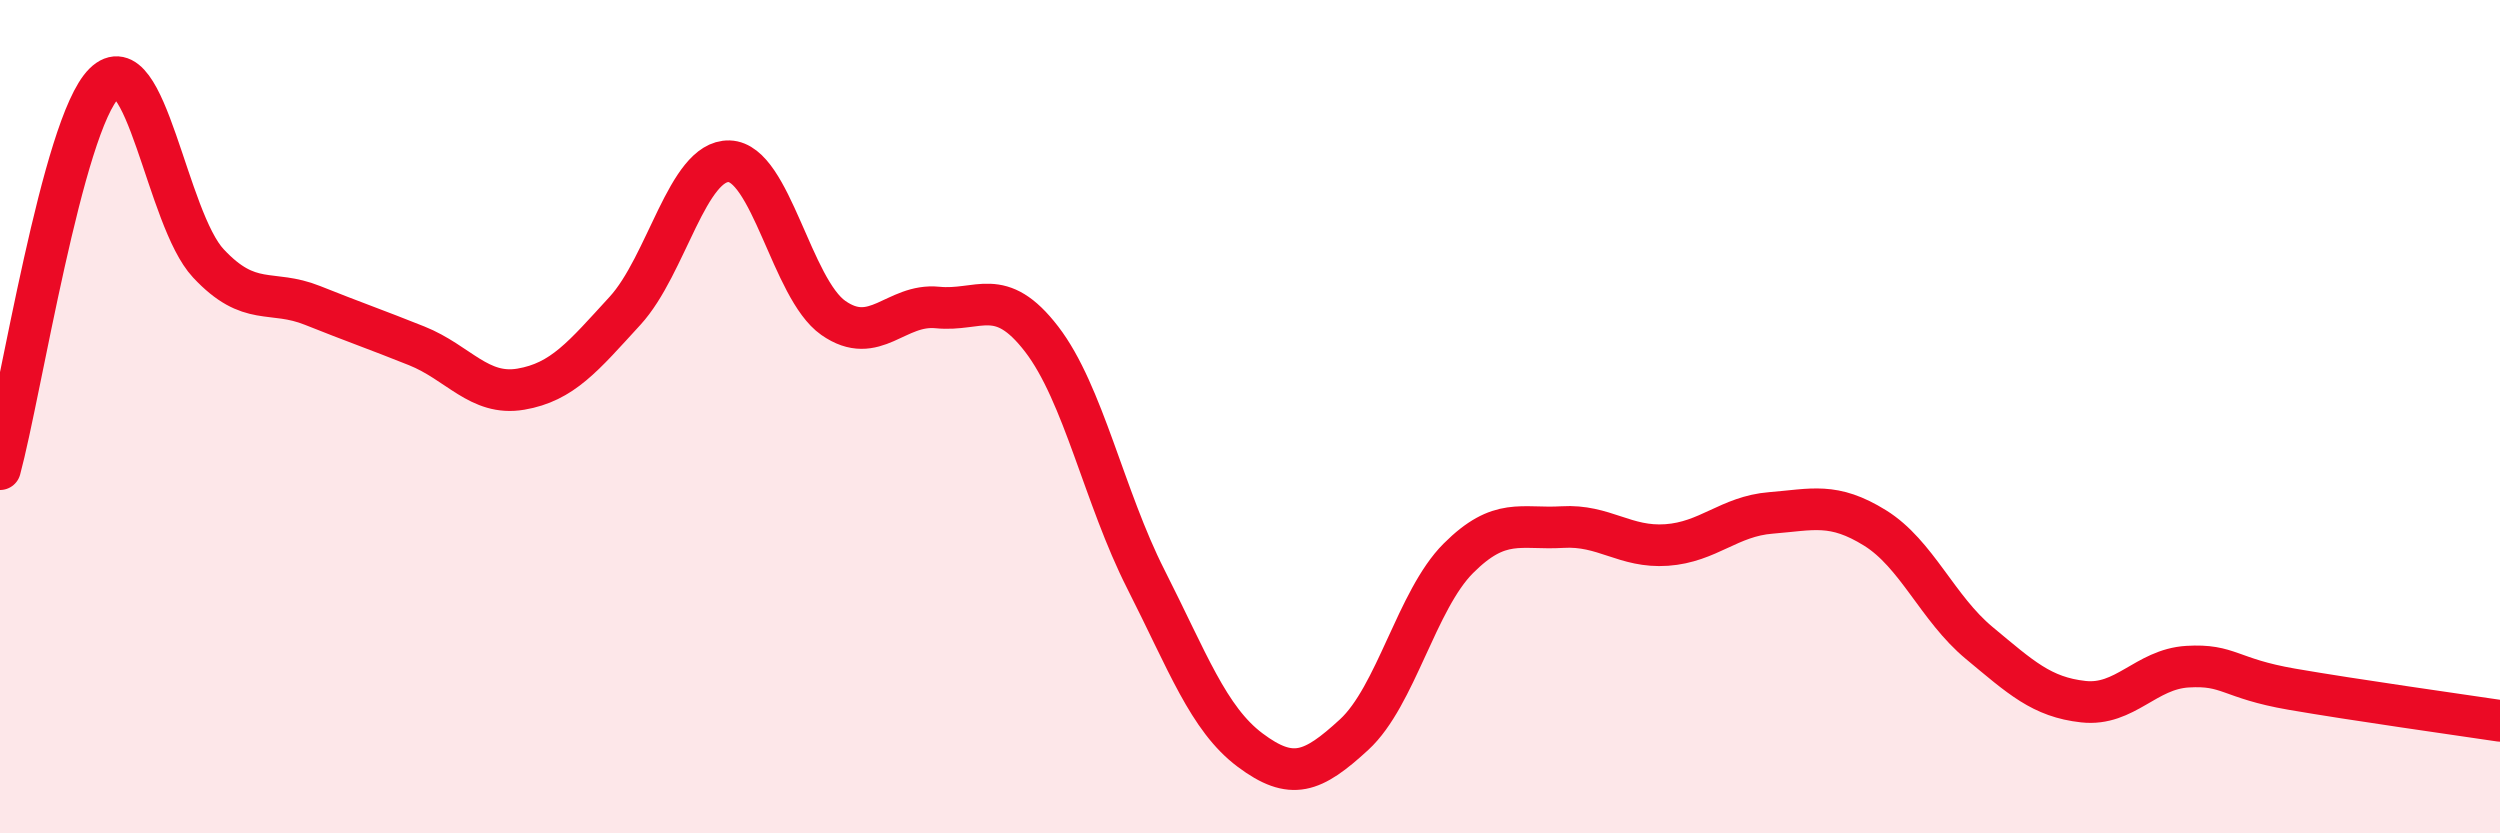 
    <svg width="60" height="20" viewBox="0 0 60 20" xmlns="http://www.w3.org/2000/svg">
      <path
        d="M 0,11.26 C 0.5,9.41 1.5,2.99 2.5,2 C 3.5,1.01 4,5.25 5,6.32 C 6,7.39 6.5,6.93 7.5,7.33 C 8.5,7.73 9,7.9 10,8.3 C 11,8.7 11.5,9.51 12.5,9.34 C 13.5,9.17 14,8.55 15,7.46 C 16,6.37 16.5,3.84 17.5,3.87 C 18.5,3.9 19,6.93 20,7.63 C 21,8.33 21.5,7.28 22.5,7.38 C 23.5,7.48 24,6.84 25,8.14 C 26,9.44 26.5,11.93 27.5,13.9 C 28.5,15.87 29,17.25 30,18 C 31,18.75 31.5,18.55 32.5,17.63 C 33.5,16.71 34,14.4 35,13.4 C 36,12.4 36.5,12.71 37.5,12.65 C 38.5,12.59 39,13.15 40,13.08 C 41,13.01 41.5,12.39 42.5,12.31 C 43.5,12.23 44,12.05 45,12.67 C 46,13.29 46.5,14.6 47.5,15.43 C 48.5,16.26 49,16.73 50,16.84 C 51,16.95 51.5,16.06 52.5,16 C 53.5,15.94 53.5,16.28 55,16.54 C 56.5,16.8 59,17.15 60,17.3L60 20L0 20Z"
        fill="#EB0A25"
        opacity="0.1"
        stroke-linecap="round"
        stroke-linejoin="round"
      />
      <path
        d="M 0,11.26 C 0.5,9.41 1.5,2.99 2.5,2 C 3.5,1.01 4,5.25 5,6.32 C 6,7.39 6.5,6.93 7.5,7.33 C 8.5,7.73 9,7.9 10,8.3 C 11,8.7 11.5,9.51 12.5,9.34 C 13.5,9.17 14,8.55 15,7.46 C 16,6.37 16.5,3.84 17.5,3.87 C 18.5,3.9 19,6.93 20,7.63 C 21,8.33 21.5,7.28 22.5,7.38 C 23.5,7.48 24,6.84 25,8.14 C 26,9.44 26.5,11.93 27.5,13.9 C 28.5,15.87 29,17.25 30,18 C 31,18.75 31.5,18.55 32.5,17.63 C 33.5,16.71 34,14.4 35,13.4 C 36,12.4 36.5,12.71 37.5,12.65 C 38.5,12.59 39,13.15 40,13.08 C 41,13.01 41.5,12.39 42.5,12.31 C 43.5,12.23 44,12.05 45,12.67 C 46,13.29 46.5,14.6 47.5,15.43 C 48.5,16.26 49,16.73 50,16.84 C 51,16.95 51.5,16.06 52.5,16 C 53.5,15.94 53.5,16.28 55,16.54 C 56.5,16.8 59,17.15 60,17.3"
        stroke="#EB0A25"
        stroke-width="1"
        fill="none"
        stroke-linecap="round"
        stroke-linejoin="round"
      />
    </svg>
  